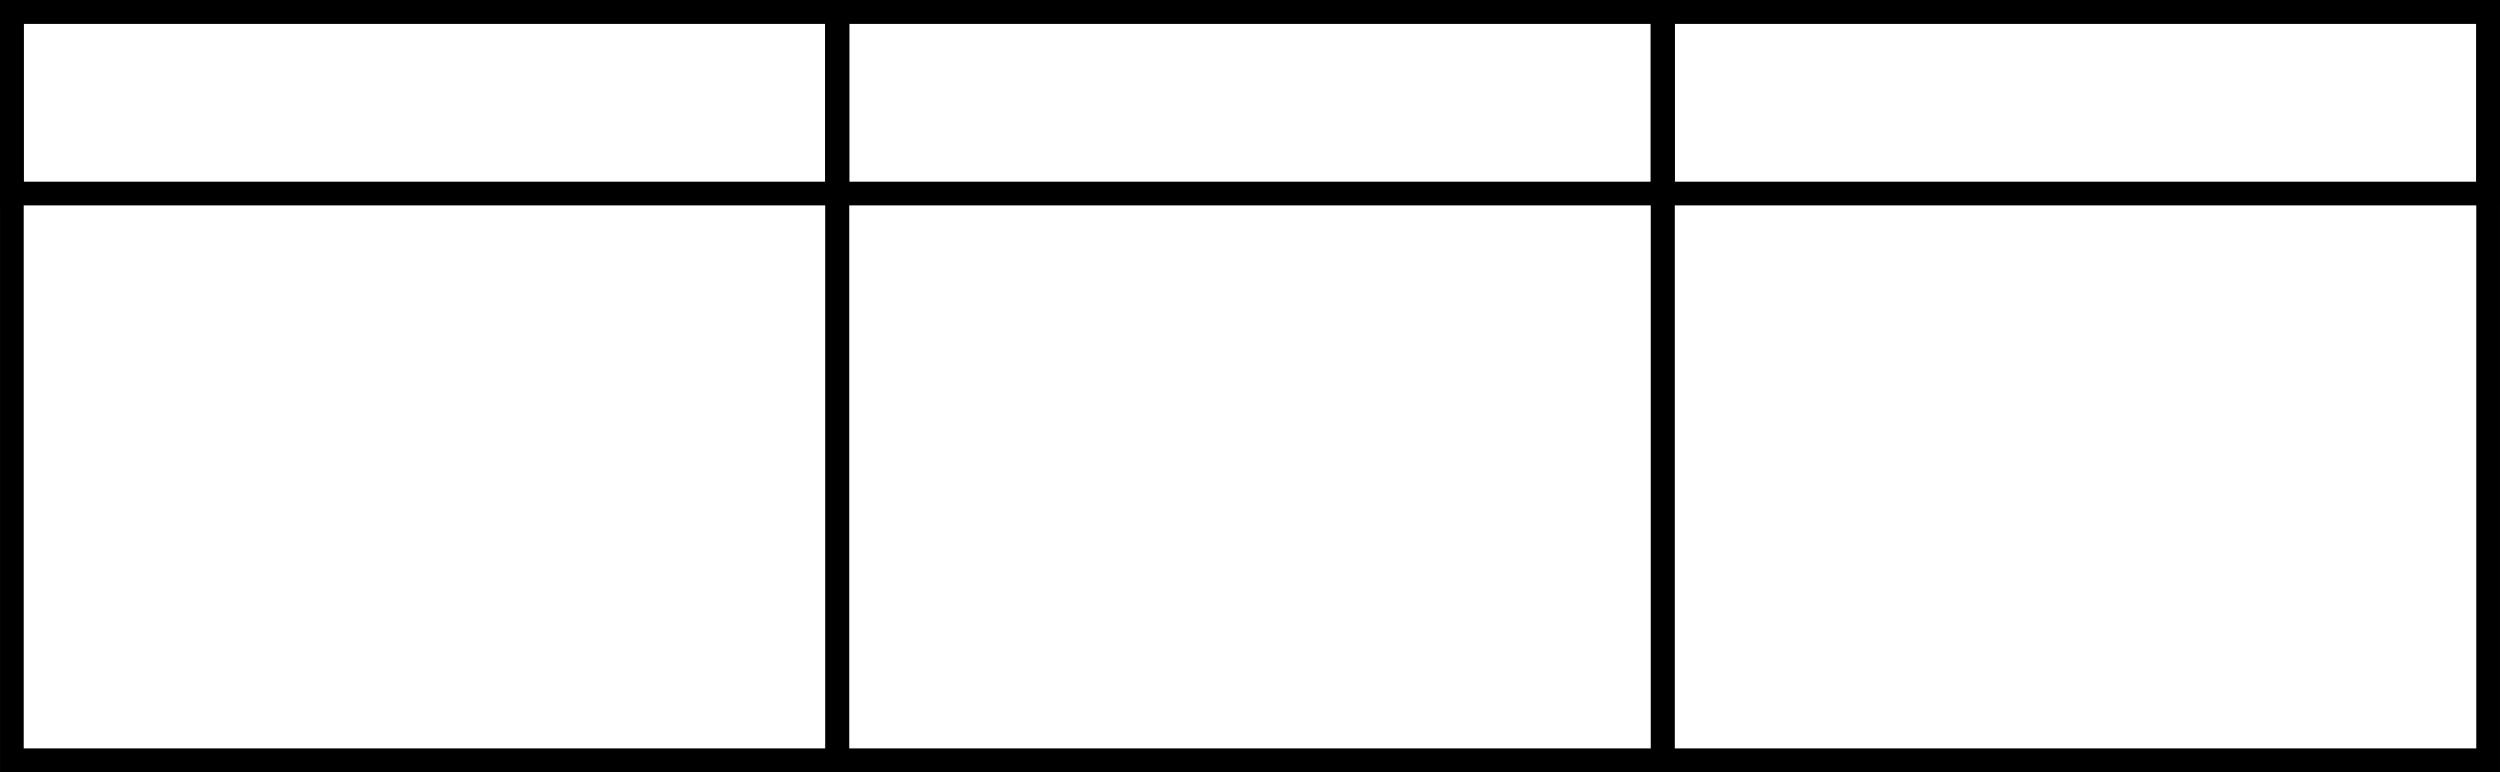 <?xml version="1.0" encoding="UTF-8"?> <!-- Creator: CorelDRAW 2019 (64-Bit) --> <svg xmlns="http://www.w3.org/2000/svg" xmlns:xlink="http://www.w3.org/1999/xlink" xmlns:xodm="http://www.corel.com/coreldraw/odm/2003" xml:space="preserve" width="55.828mm" height="17.242mm" style="shape-rendering:geometricPrecision; text-rendering:geometricPrecision; image-rendering:optimizeQuality; fill-rule:evenodd; clip-rule:evenodd" viewBox="0 0 40788.37 12597.3"> <defs> <style type="text/css"> <![CDATA[ .str0 {stroke:black;stroke-width:386.64;stroke-miterlimit:22.926} .fil0 {fill:none} ]]> </style> </defs> <g id="Слой_x0020_1">  <rect class="fil0 str0" x="193.32" y="193.28" width="13467.25" height="12210.66"></rect> <rect class="fil0 str0" x="193.36" y="193.31" width="13467.21" height="2964.39"></rect> <rect class="fil0 str0" x="13660.56" y="193.28" width="13467.25" height="12210.66"></rect> <rect class="fil0 str0" x="13660.56" y="193.31" width="13467.21" height="2964.39"></rect> <rect class="fil0 str0" x="27127.81" y="193.28" width="13467.25" height="12210.66"></rect> <rect class="fil0 str0" x="27127.84" y="193.31" width="13467.21" height="2964.39"></rect> </g> </svg> 